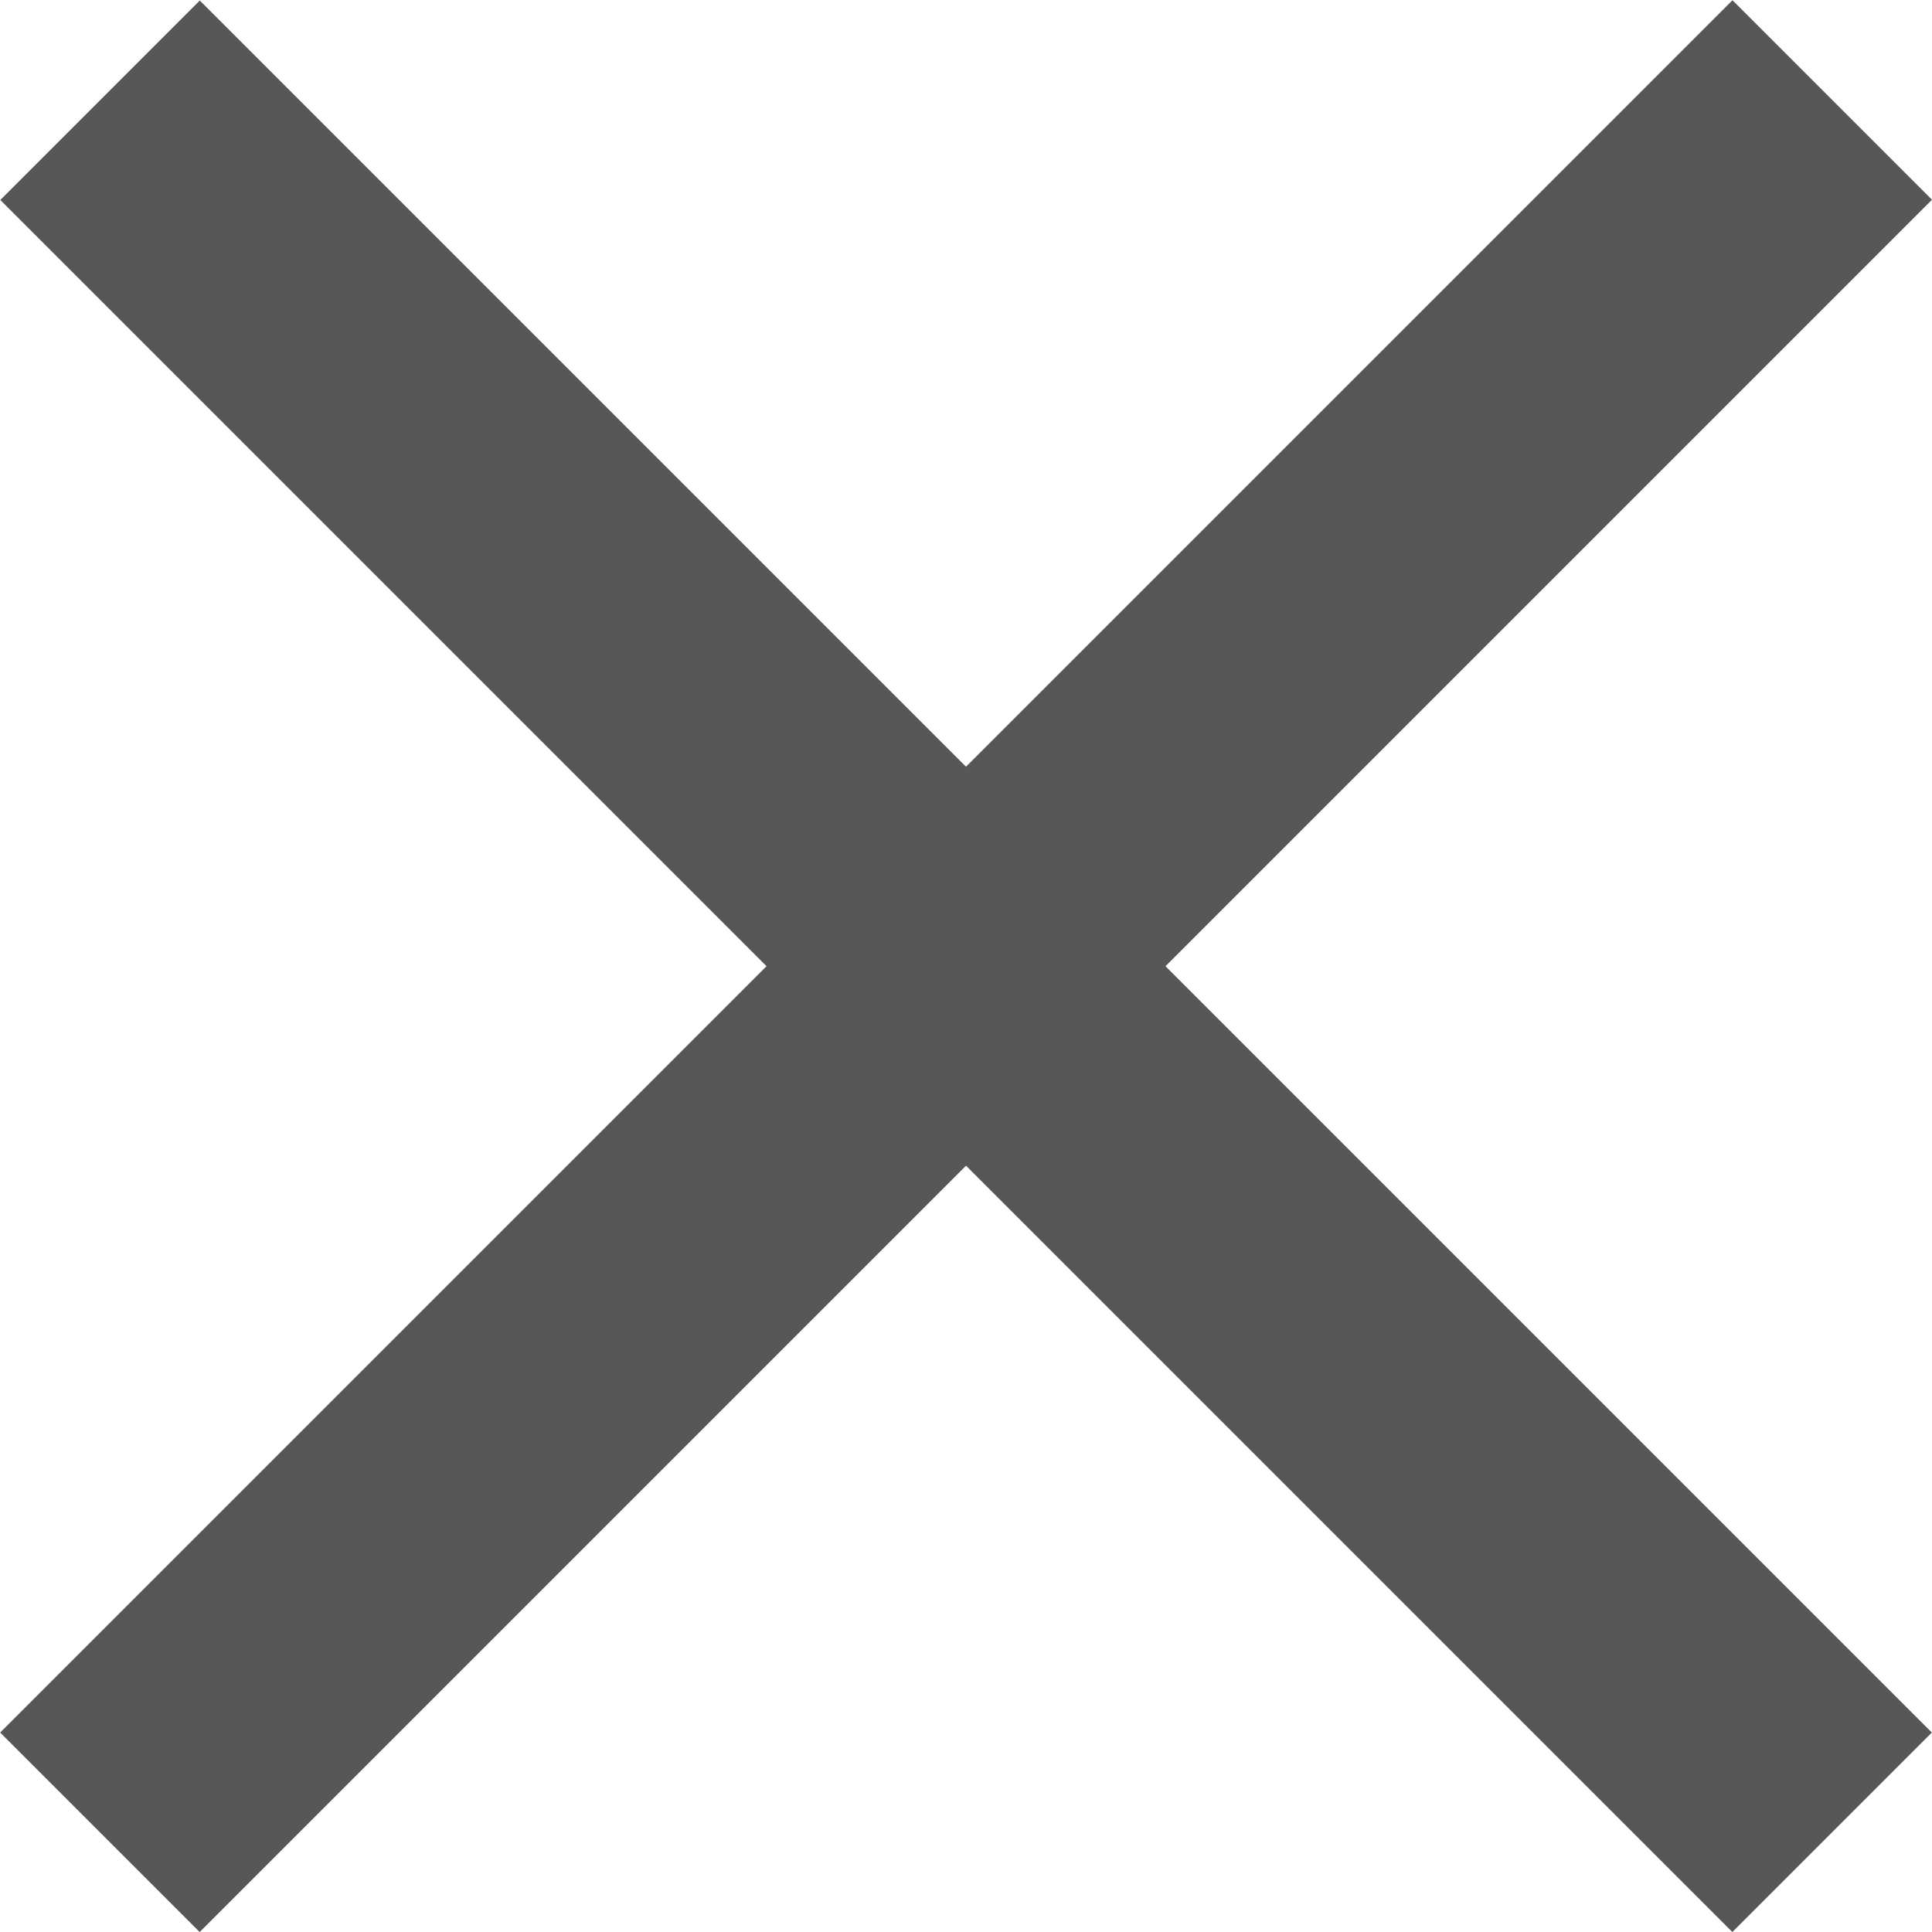 <svg width="25" height="25" viewBox="0 0 25 25" fill="none" xmlns="http://www.w3.org/2000/svg">
<g id="close icon">
<rect id="Rectangle 212" x="0.002" y="22.419" width="31.701" height="3.651" transform="rotate(-45 0.002 22.419)" fill="#575757"/>
<rect id="Rectangle 213" width="31.701" height="3.651" transform="matrix(-0.707 -0.707 -0.707 0.707 24.998 22.419)" fill="#575757"/>
</g>
</svg>
